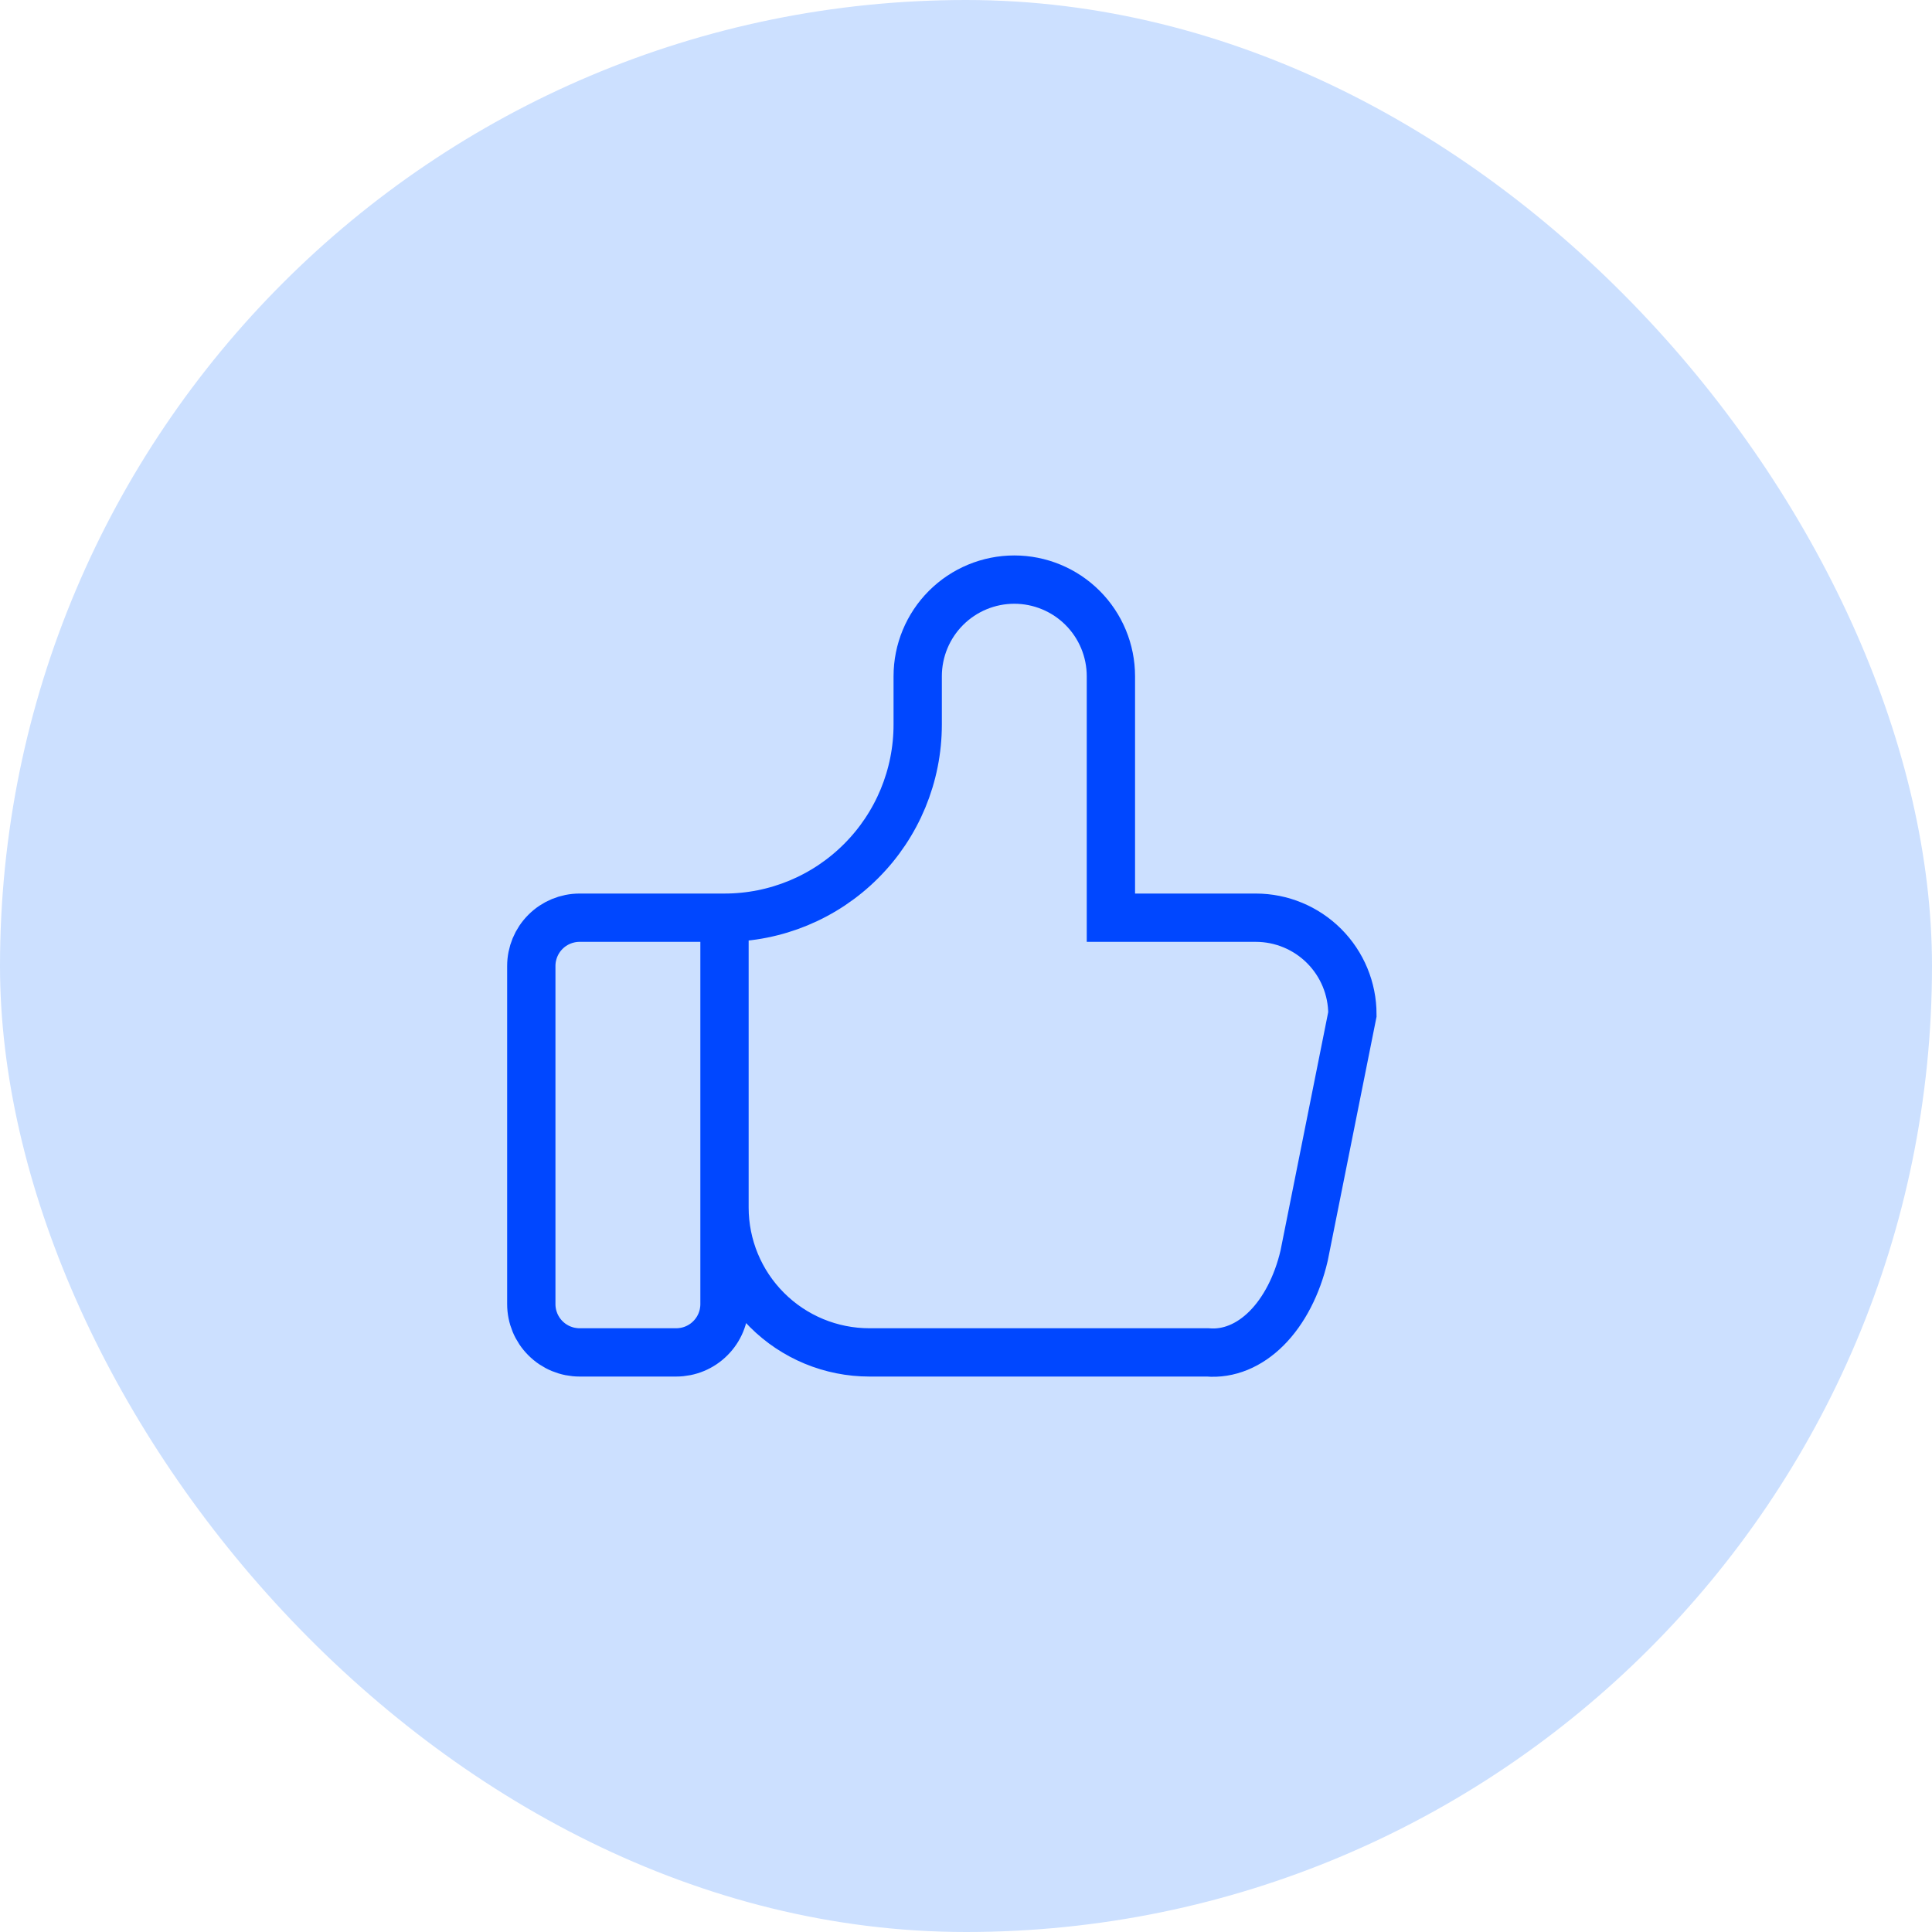 <svg
      width="40"
      height="40"
      viewBox="0 0 40 40"
      fill="none"
      xmlns="http://www.w3.org/2000/svg"
    >
      <rect width="40" height="40" rx="20" fill="#CCE0FF" />
      <path
        d="M15 19V27C15 27.265 14.895 27.52 14.707 27.707C14.52 27.895 14.265 28 14 28H12C11.735 28 11.48 27.895 11.293 27.707C11.105 27.52 11 27.265 11 27V20C11 19.735 11.105 19.48 11.293 19.293C11.48 19.105 11.735 19 12 19H15ZM15 19C16.061 19 17.078 18.579 17.828 17.828C18.579 17.078 19 16.061 19 15V14C19 13.47 19.211 12.961 19.586 12.586C19.961 12.211 20.47 12 21 12C21.53 12 22.039 12.211 22.414 12.586C22.789 12.961 23 13.47 23 14V19H26C26.53 19 27.039 19.211 27.414 19.586C27.789 19.961 28 20.47 28 21L27 26C26.856 26.613 26.583 27.14 26.223 27.501C25.862 27.862 25.433 28.037 25 28H18C17.204 28 16.441 27.684 15.879 27.121C15.316 26.559 15 25.796 15 25"
        stroke="#0047FF"
        strokeWidth="1.33"
        strokeLinecap="round"
        strokeLinejoin="round"
      />
    </svg>